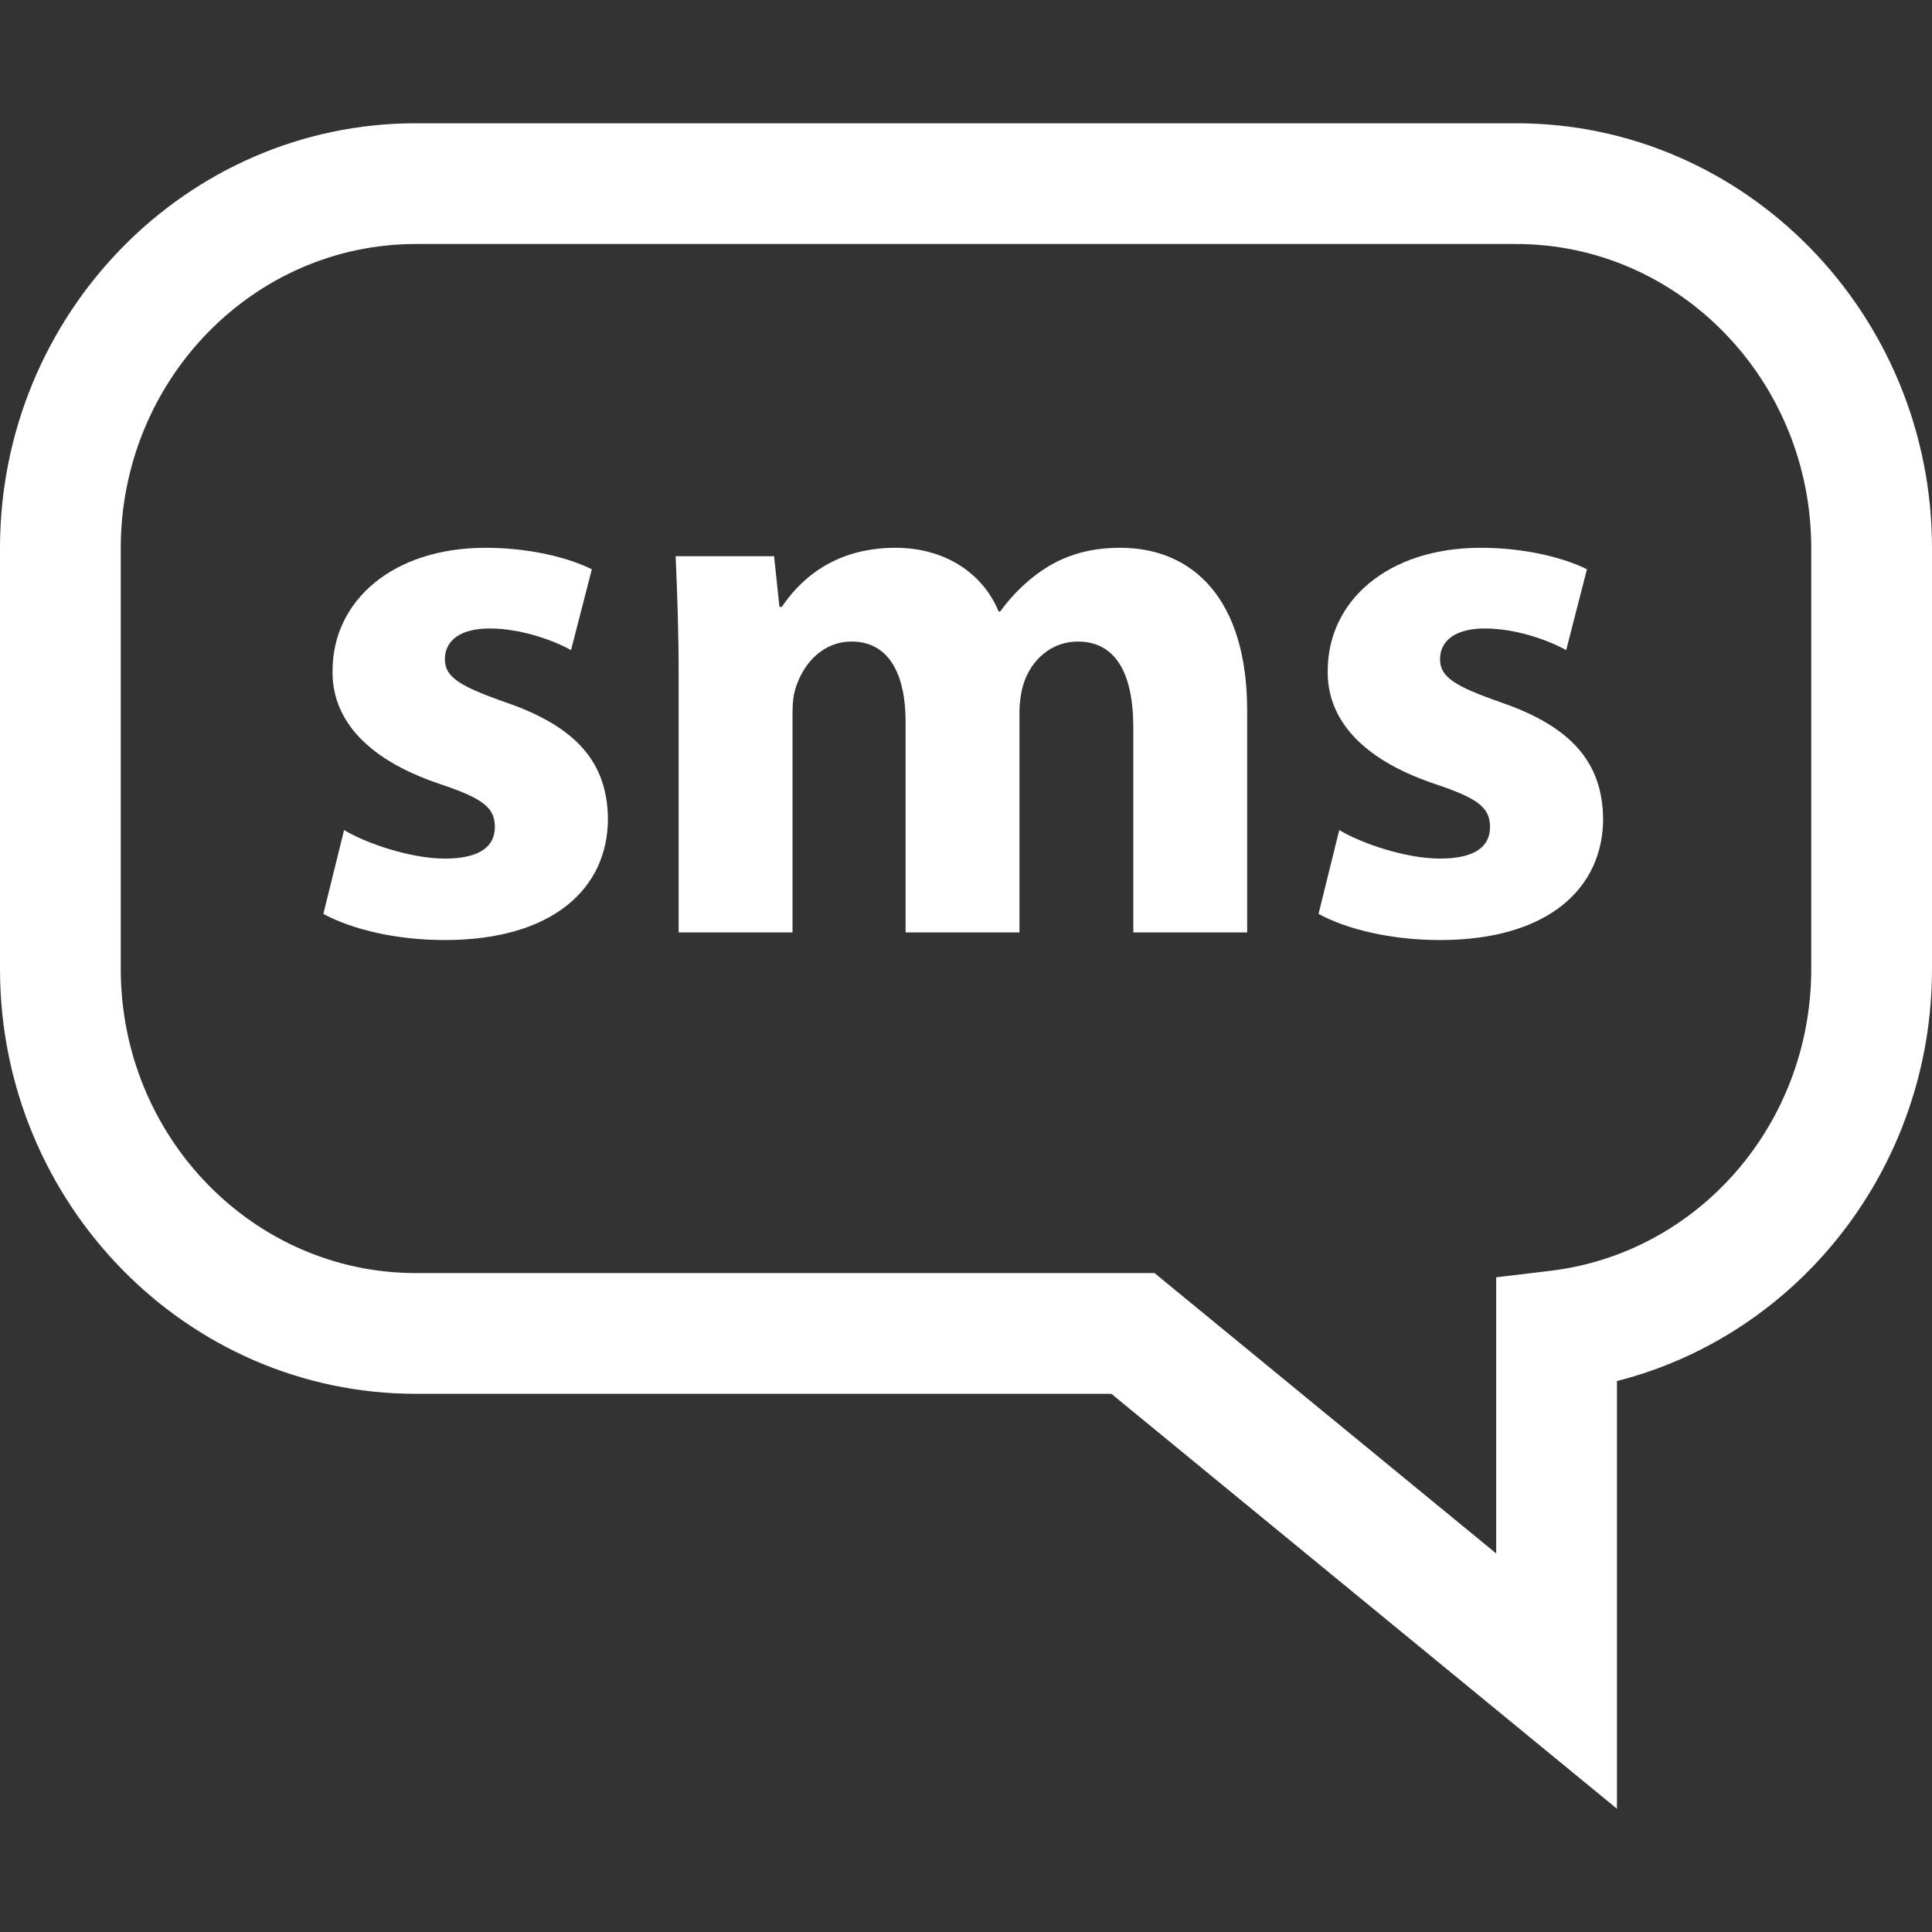 <?xml version="1.0" encoding="UTF-8"?> <svg xmlns="http://www.w3.org/2000/svg" width="30" height="30" viewBox="0 0 30 30" fill="none"><rect x="0" y="0" width="30" height="30" fill="#333333" stroke="none"/> <path d="M25.108 28.086L17.257 21.643H6.456C2.897 21.643 0 18.684 0 15.046V8.511C0 4.874 2.897 1.914 6.456 1.914H23.544C27.103 1.914 30 4.874 30 8.511V15.046C30 18.107 27.948 20.721 25.108 21.445V28.086ZM6.456 3.789C3.93 3.789 1.875 5.907 1.875 8.511V15.046C1.875 17.65 3.93 19.768 6.456 19.768H17.927L23.233 24.122V19.834L24.061 19.735C26.378 19.463 28.125 17.447 28.125 15.046V8.511C28.125 5.907 26.07 3.789 23.544 3.789H6.456V3.789Z" fill="white"></path> <path d="M5.343 12.889C5.678 13.092 6.371 13.332 6.908 13.332C7.457 13.332 7.684 13.14 7.684 12.842C7.684 12.542 7.505 12.399 6.825 12.172C5.618 11.766 5.152 11.11 5.164 10.416C5.164 9.33 6.096 8.506 7.541 8.506C8.222 8.506 8.832 8.66 9.19 8.84L8.867 10.094C8.605 9.95 8.103 9.759 7.601 9.759C7.159 9.759 6.908 9.939 6.908 10.237C6.908 10.512 7.135 10.655 7.852 10.906C8.963 11.288 9.429 11.85 9.44 12.71C9.44 13.797 8.581 14.597 6.908 14.597C6.144 14.597 5.462 14.43 5.021 14.191L5.343 12.889Z" fill="white"></path> <path d="M10.538 10.5C10.538 9.772 10.514 9.15 10.491 8.637H12.02L12.103 9.425H12.139C12.389 9.055 12.903 8.506 13.906 8.506C14.659 8.506 15.256 8.888 15.507 9.496H15.53C15.746 9.198 16.008 8.959 16.283 8.792C16.606 8.601 16.964 8.506 17.395 8.506C18.517 8.506 19.366 9.294 19.366 11.037V14.478H17.598V11.301C17.598 10.452 17.322 9.962 16.737 9.962C16.32 9.962 16.02 10.249 15.901 10.596C15.854 10.727 15.83 10.918 15.83 11.062V14.478H14.062V11.205C14.062 10.464 13.799 9.962 13.225 9.962C12.76 9.962 12.485 10.321 12.377 10.62C12.318 10.762 12.306 10.93 12.306 11.074V14.478H10.538V10.5H10.538Z" fill="white"></path> <path d="M20.796 12.889C21.131 13.092 21.823 13.332 22.361 13.332C22.91 13.332 23.137 13.14 23.137 12.842C23.137 12.542 22.958 12.399 22.278 12.172C21.071 11.766 20.605 11.11 20.617 10.416C20.617 9.33 21.549 8.506 22.994 8.506C23.675 8.506 24.284 8.66 24.642 8.84L24.32 10.094C24.057 9.95 23.556 9.759 23.054 9.759C22.612 9.759 22.361 9.939 22.361 10.237C22.361 10.512 22.588 10.655 23.305 10.906C24.415 11.288 24.881 11.85 24.893 12.71C24.893 13.797 24.034 14.597 22.361 14.597C21.596 14.597 20.915 14.43 20.474 14.191L20.796 12.889Z" fill="white"></path> </svg> 